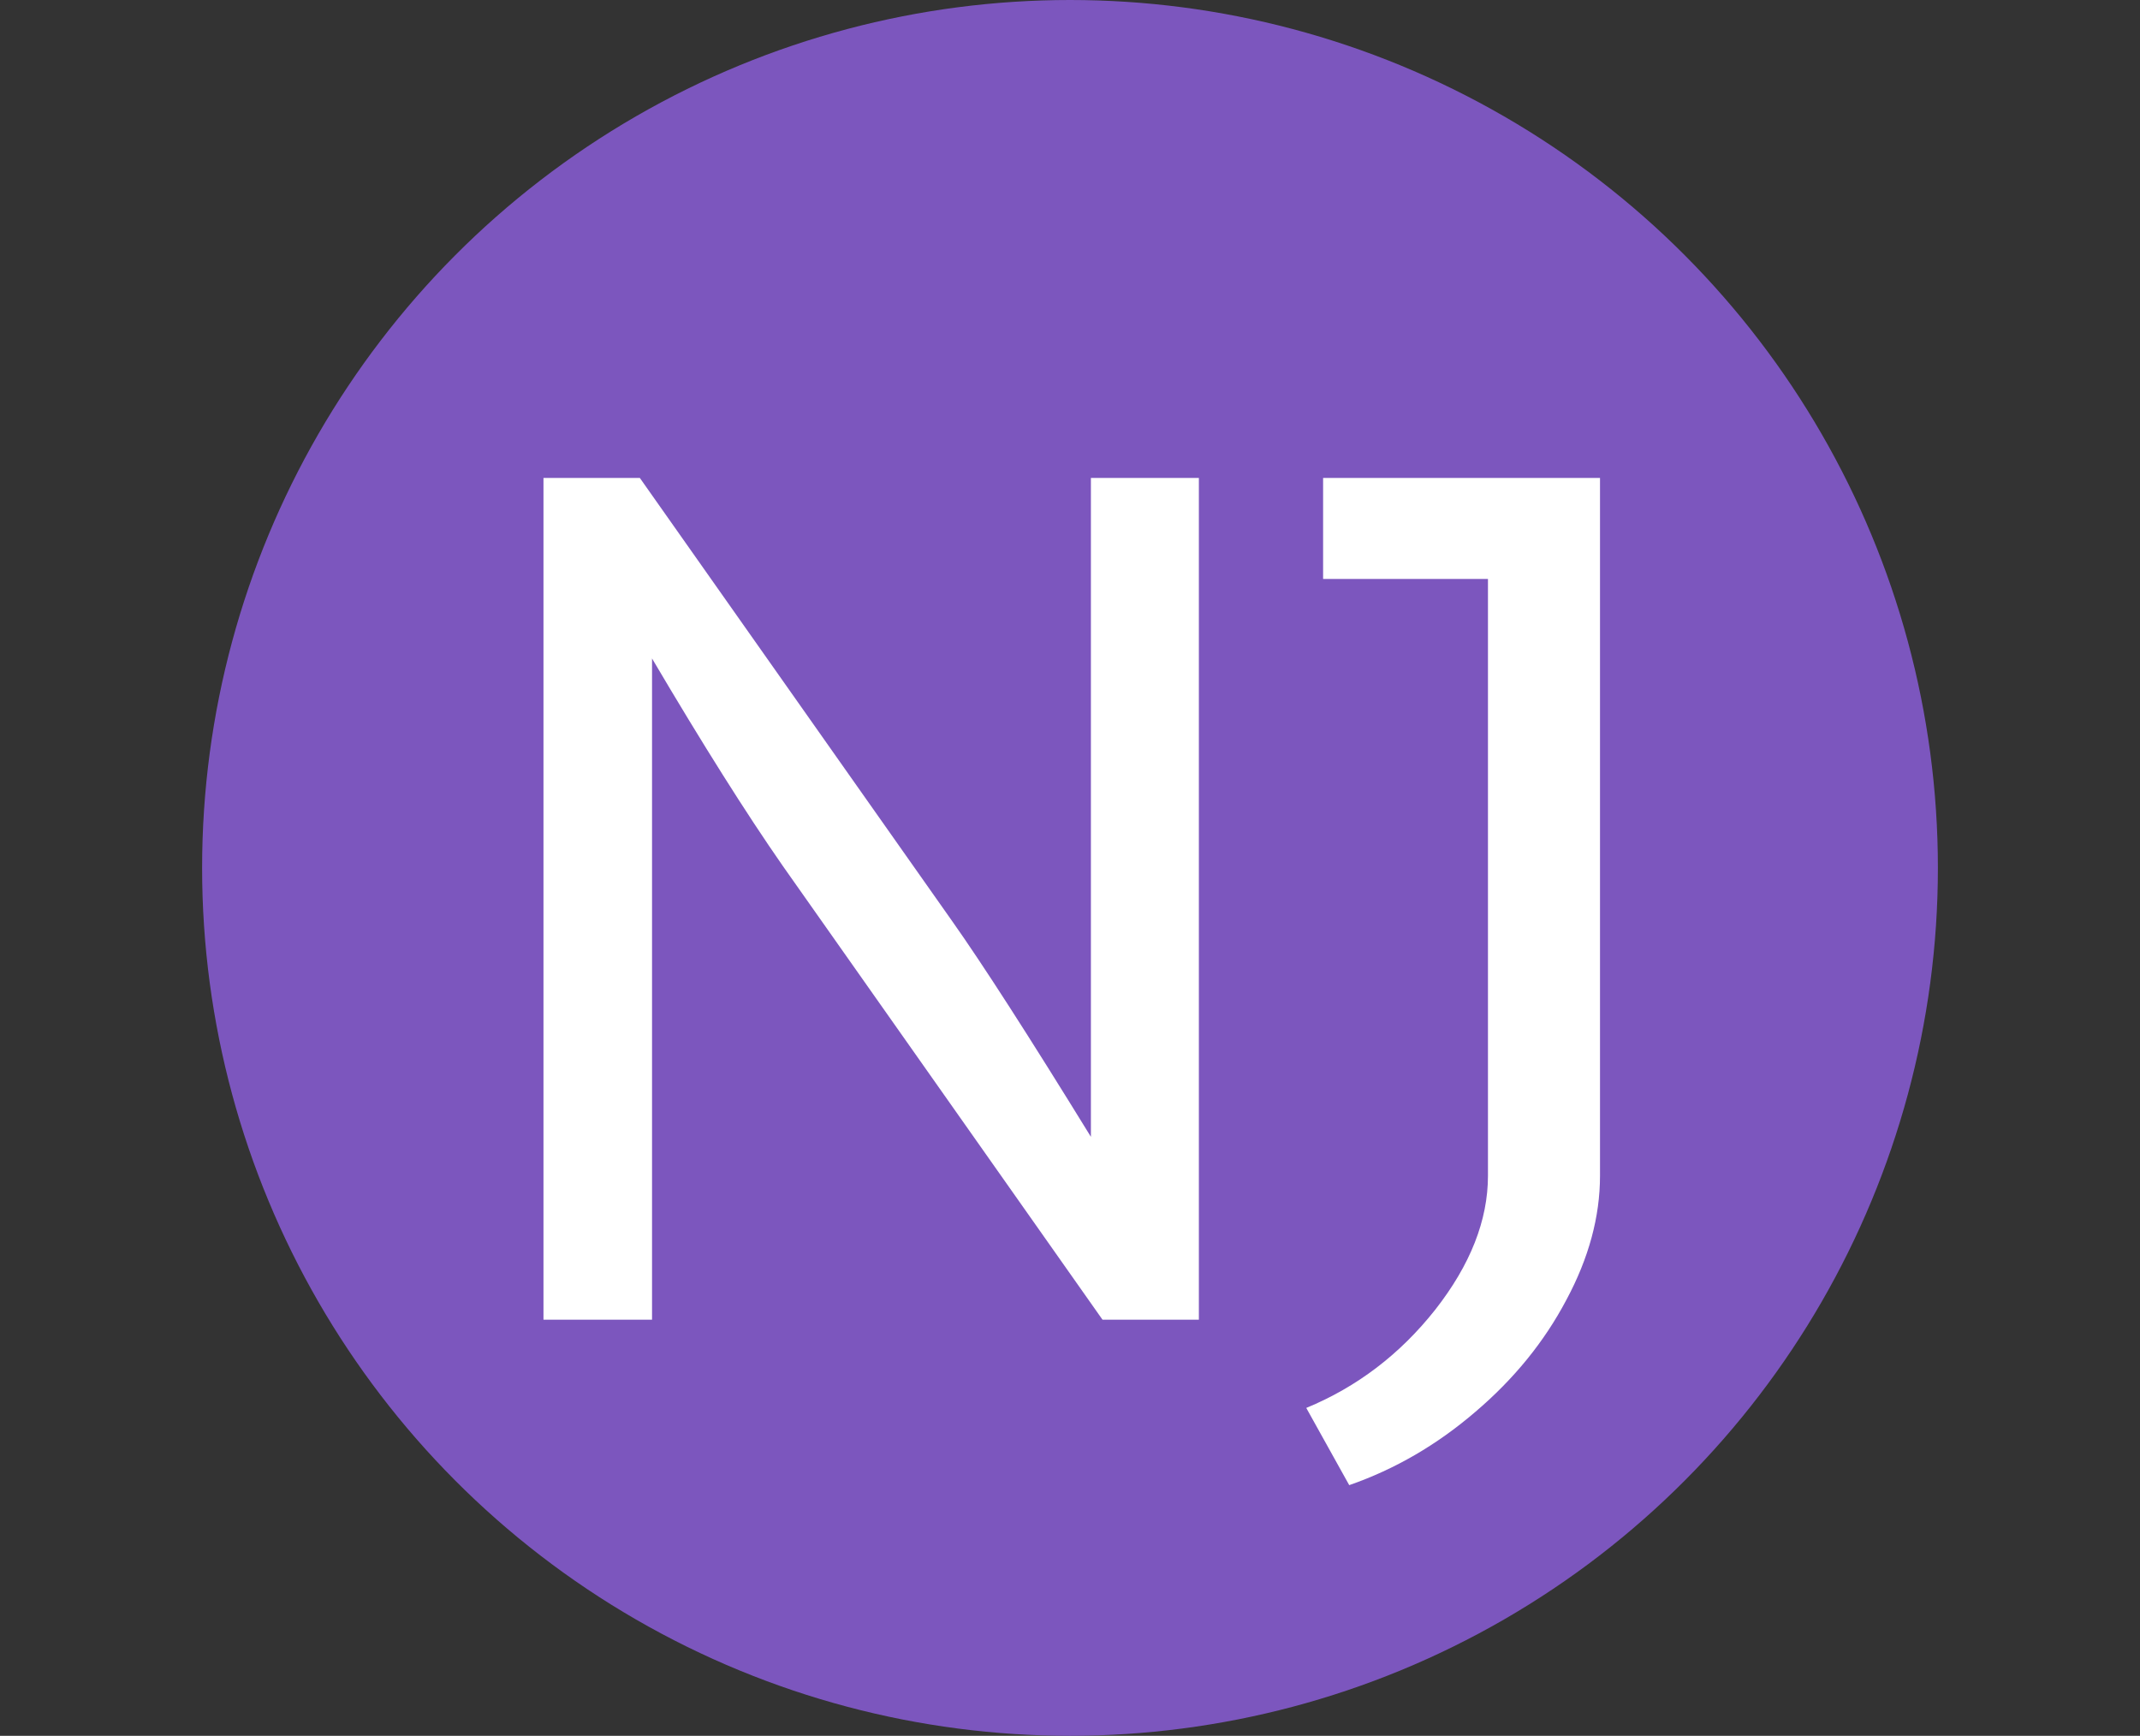 <svg width="180" height="146" viewBox="0 0 180 146" fill="none" xmlns="http://www.w3.org/2000/svg">
<rect x="0" y="0" width="180" height="146" fill="#333333" stroke="none"/>
<circle cx="90" cy="73" r="73" fill="#7C56BE"/>
<path d="M65.83 72.816C62.77 68.422 59.108 62.611 54.844 55.385V111H45.713V40.199H53.818L80.039 77.406C82.643 81.085 86.549 87.156 91.758 95.619V40.199H100.84V111H92.734L65.83 72.816ZM109.873 118.422C114.137 116.664 117.751 113.913 120.713 110.17C123.675 106.394 125.156 102.634 125.156 98.891V48.695H111.289V40.199H134.58V98.891C134.58 102.341 133.636 105.824 131.748 109.34C129.893 112.855 127.337 115.997 124.082 118.764C120.859 121.531 117.327 123.581 113.486 124.916L109.873 118.422Z" fill="white"/>
</svg>
